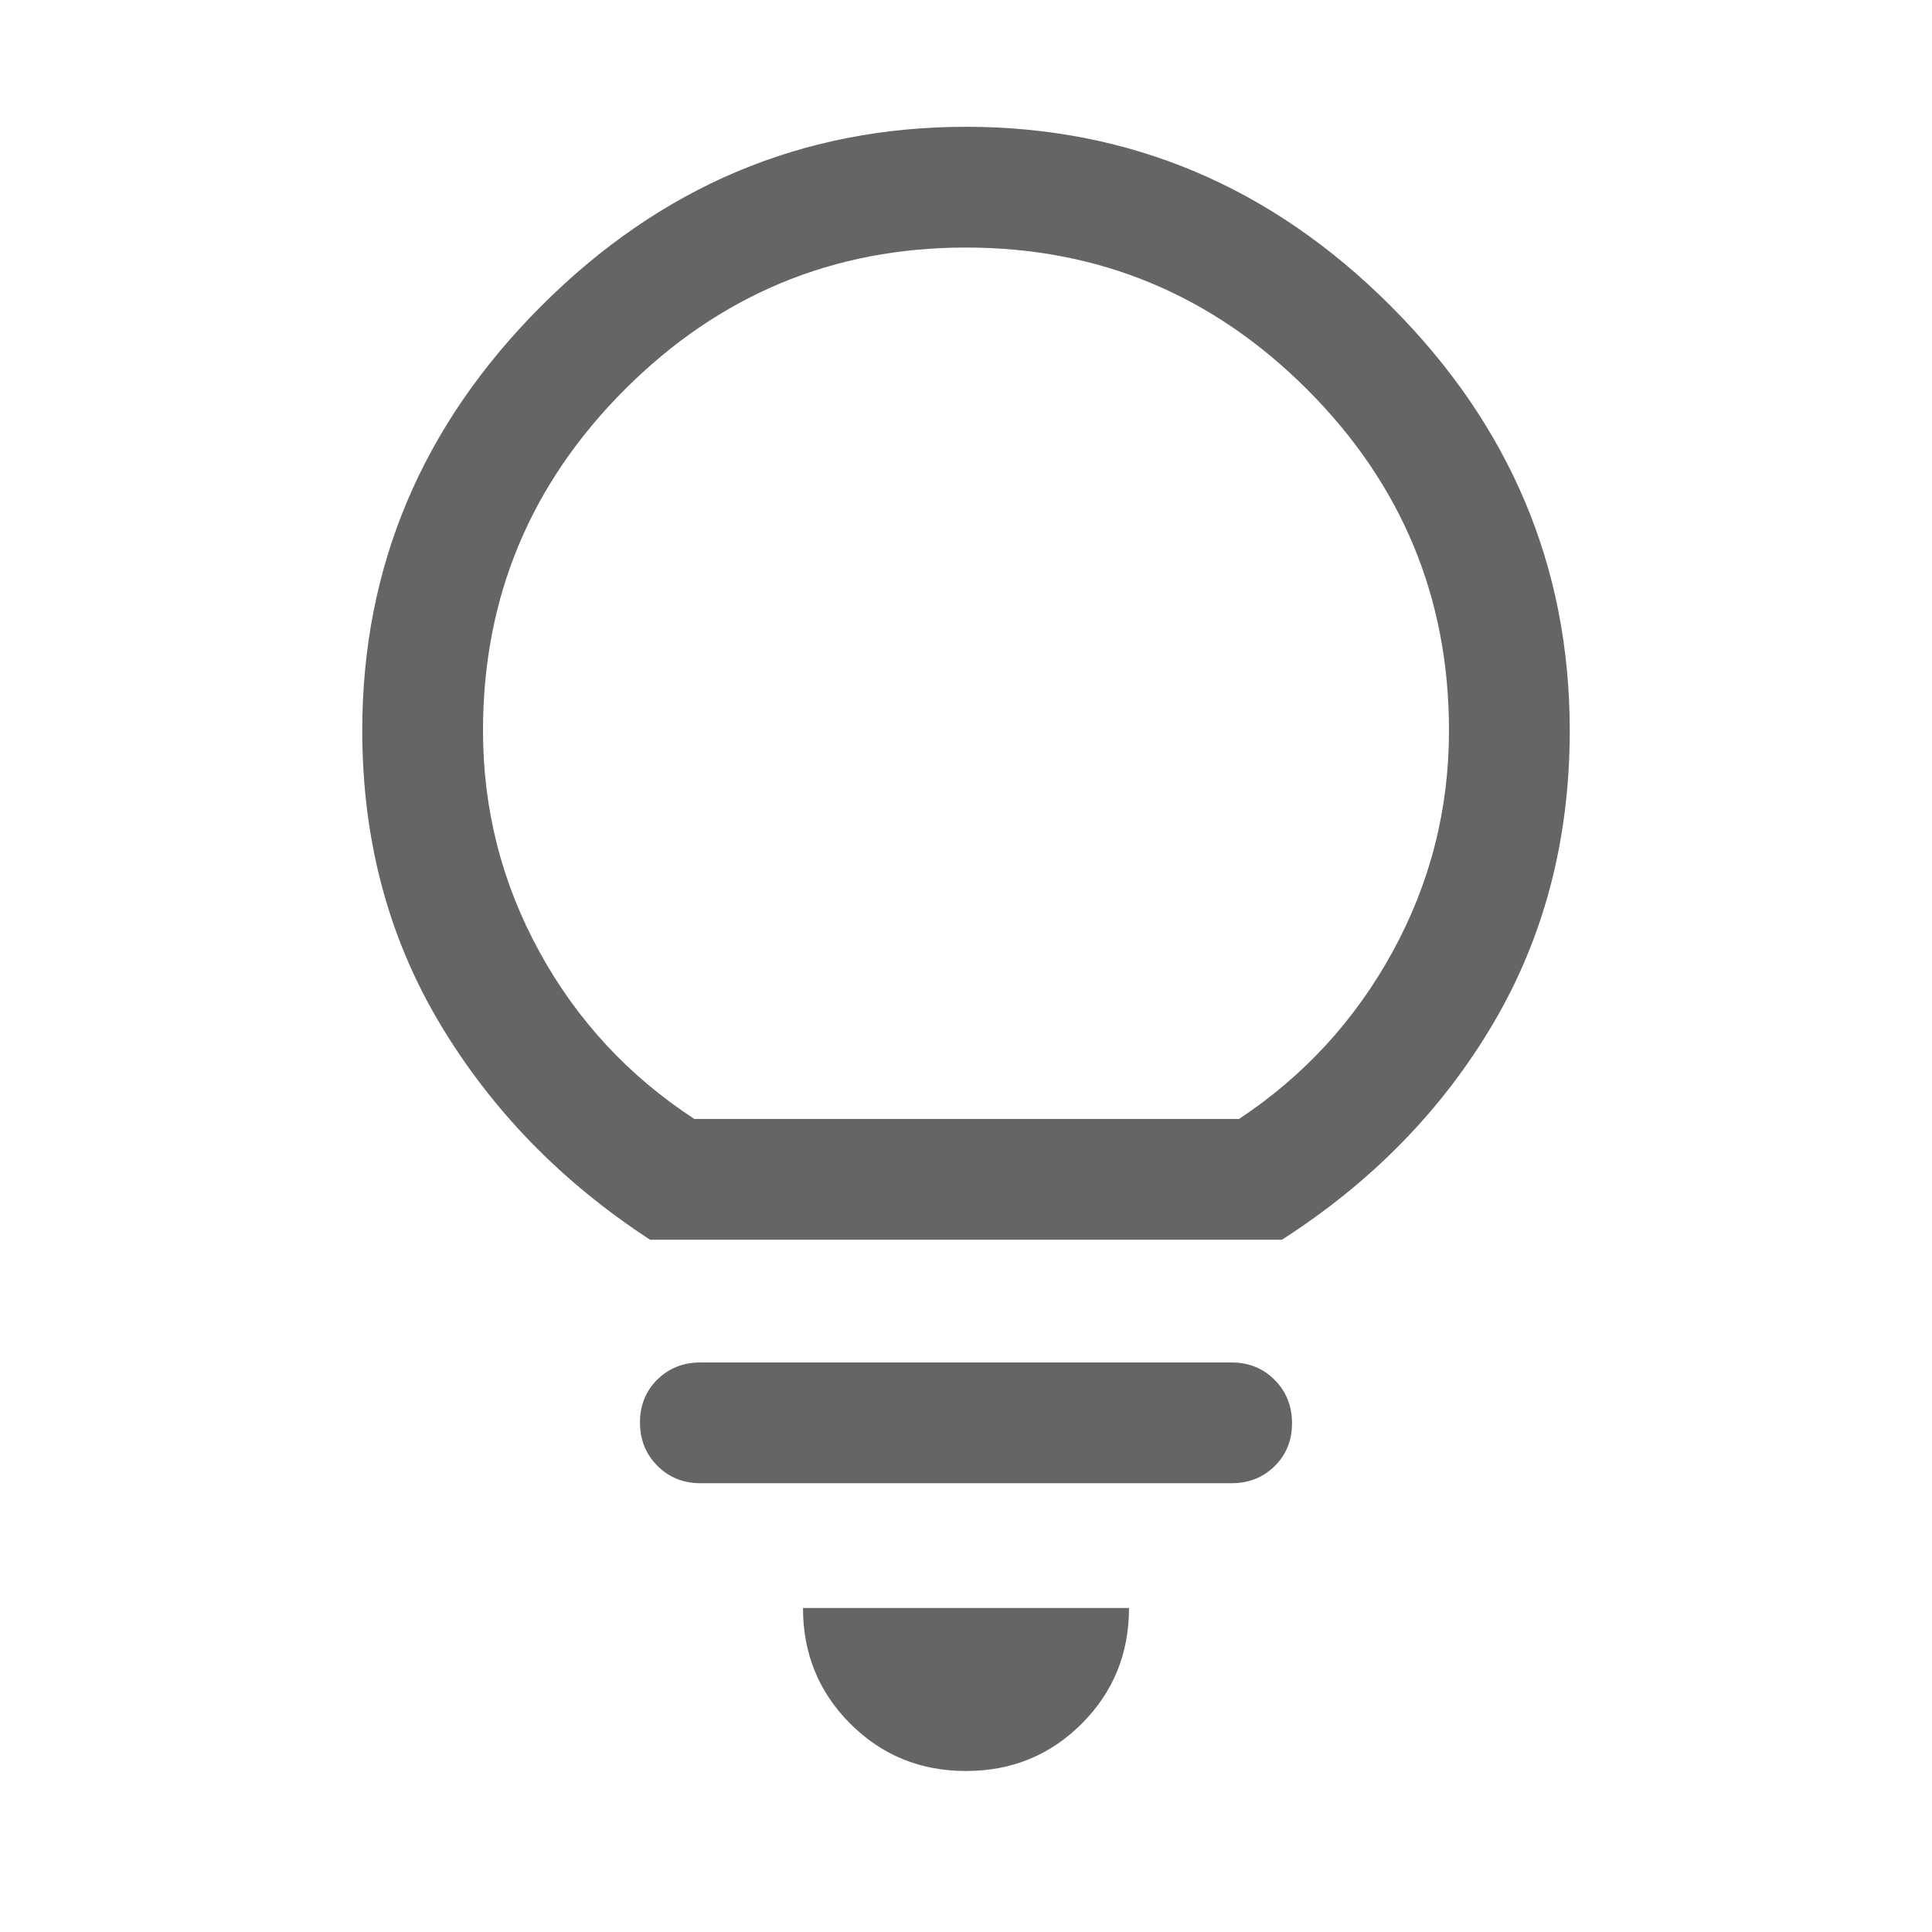 <svg xmlns="http://www.w3.org/2000/svg" height="48px" viewBox="0 -960 960 960" width="48px" fill="#656565"><path d="M480-80q-34 0-57.5-23.5T399-161h162q0 34-23.5 57.5T480-80ZM348-223q-12.75 0-21.37-8.68-8.63-8.67-8.63-21.5 0-12.82 8.63-21.32 8.62-8.5 21.37-8.5h264q12.75 0 21.38 8.68 8.62 8.67 8.62 21.5 0 12.82-8.62 21.32-8.63 8.5-21.38 8.5H348Zm-25-121q-66-43-104.5-107.5T180-597q0-122 89-211t211-89q122 0 211 89t89 211q0 81-38 145.5T637-344H323Zm22-60h270.67Q664-436 692-487.13q28-51.13 28-109.87 0-99-70.5-169.5T480-837q-99 0-169.5 70.5T240-597q0 58.74 28 109.87T345-404Zm135 0Z"/></svg>